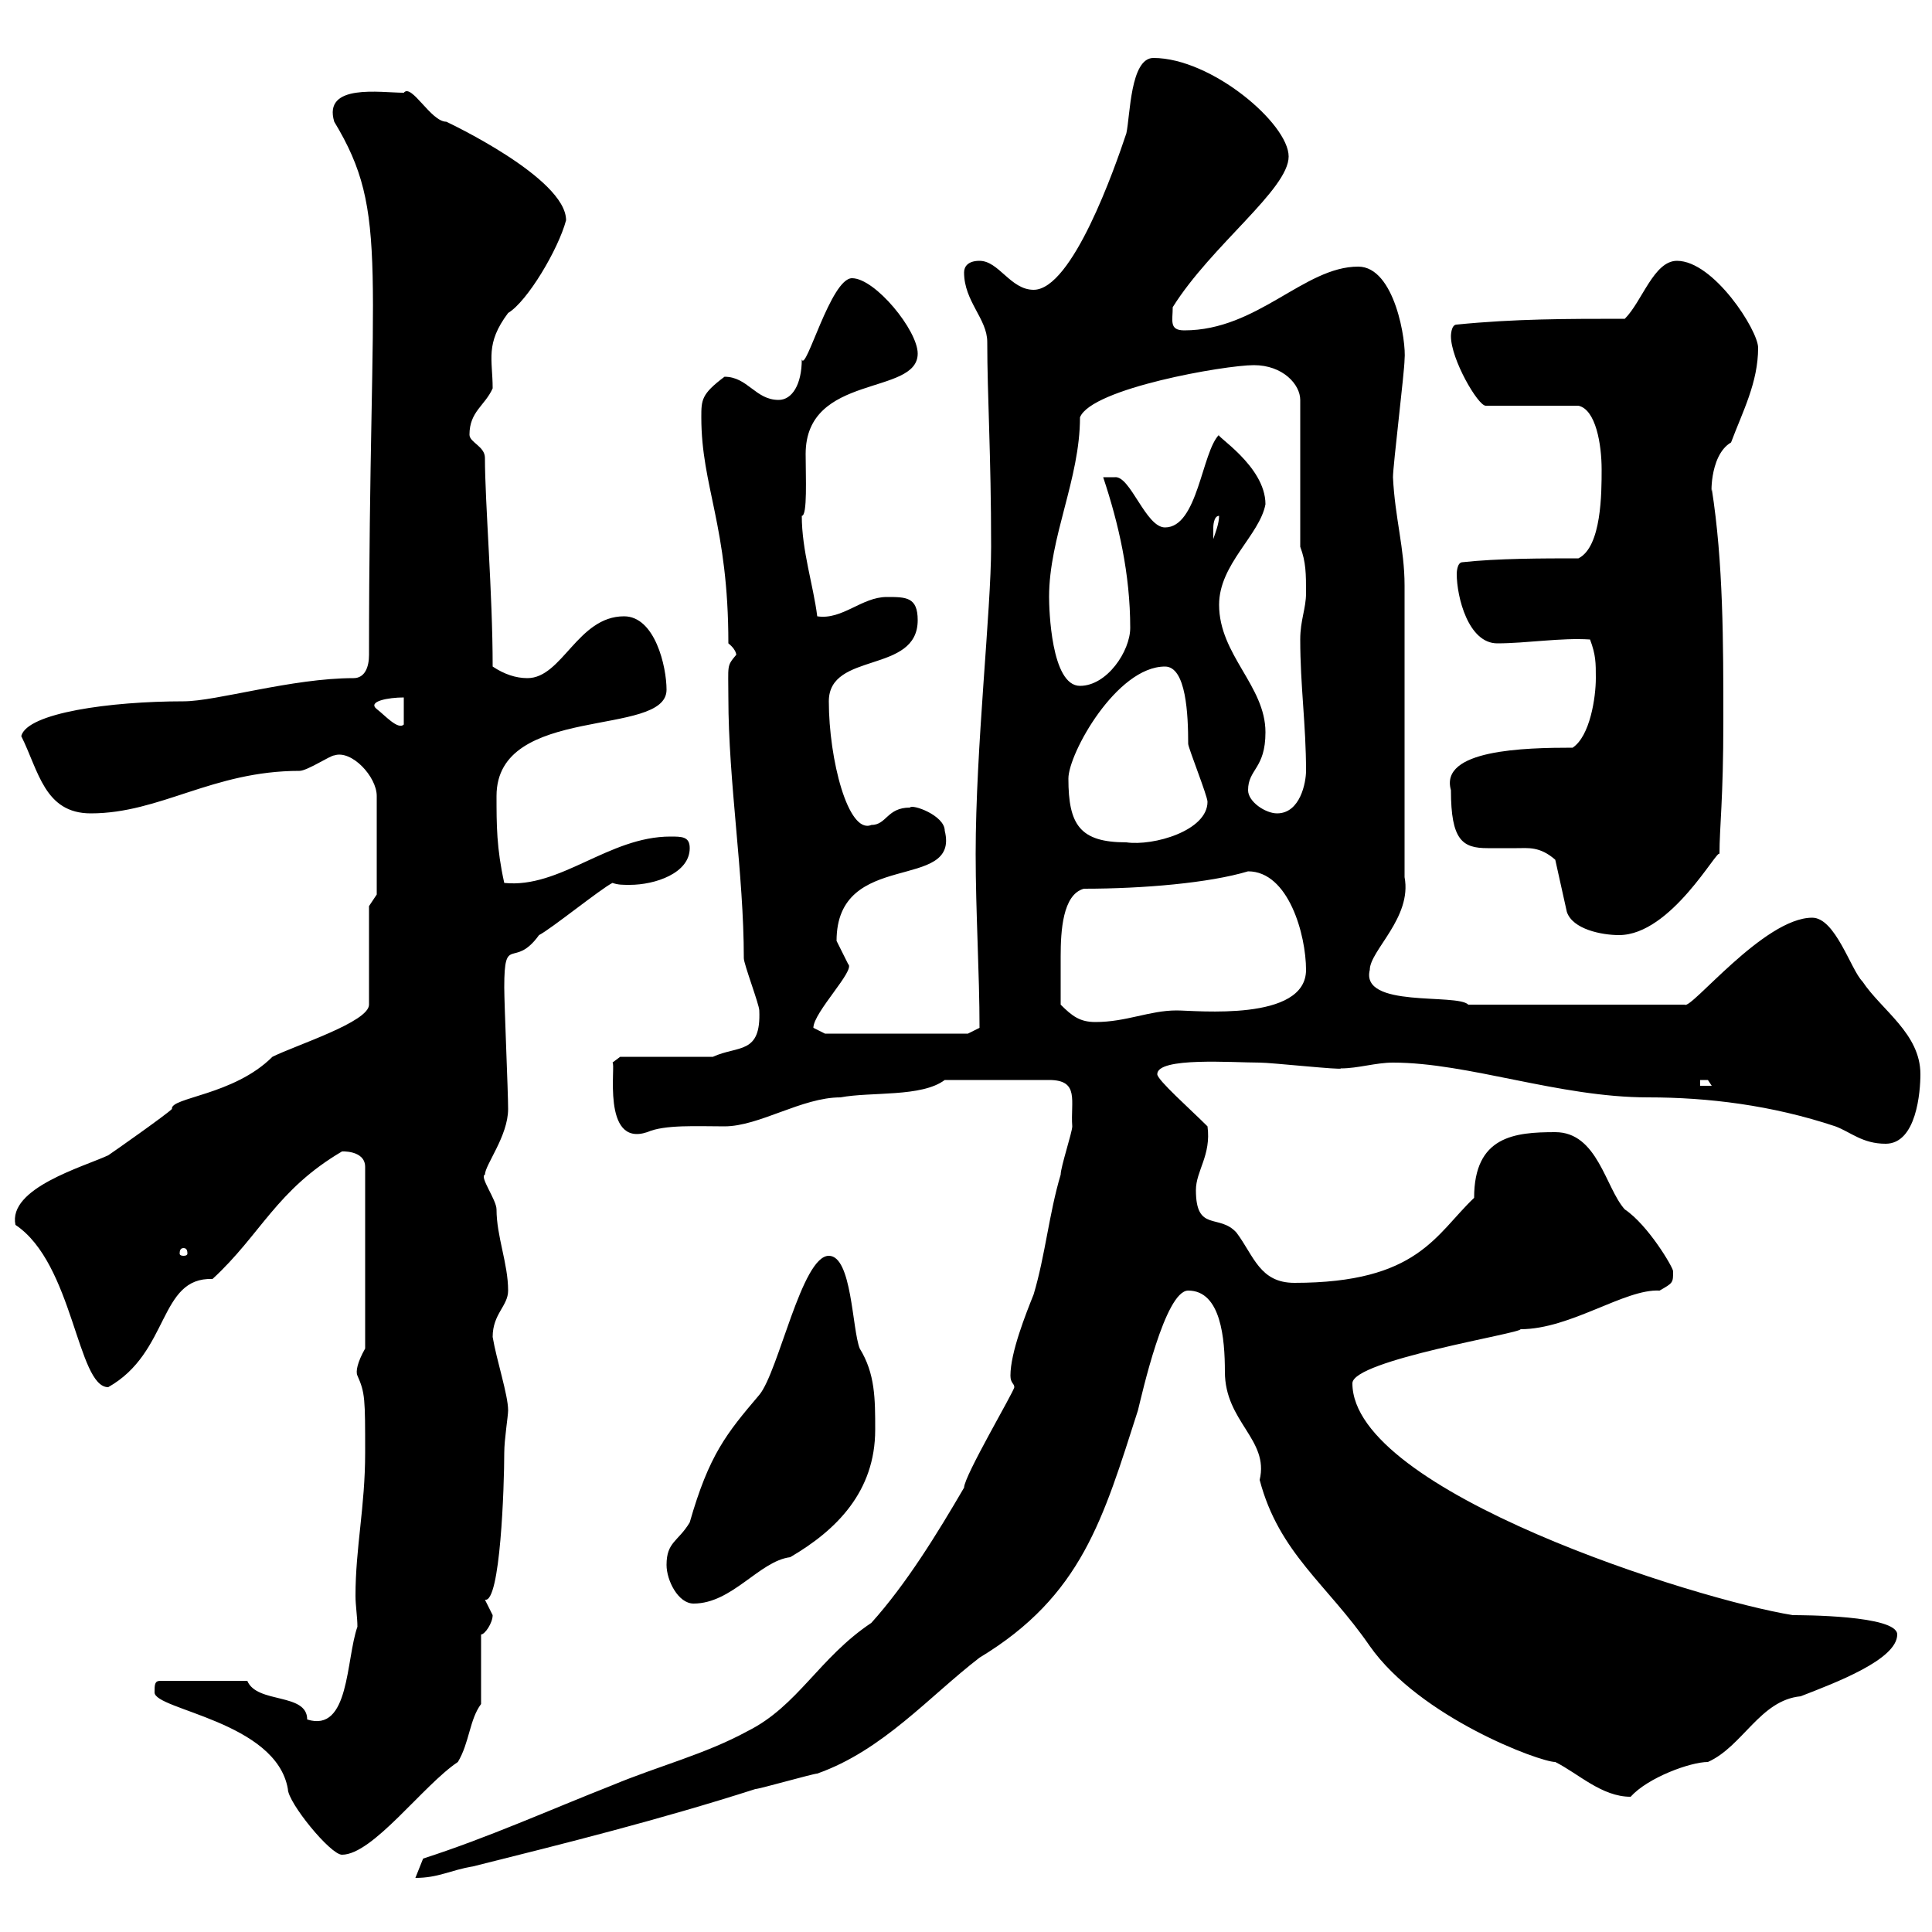 <svg xmlns="http://www.w3.org/2000/svg" xmlns:xlink="http://www.w3.org/1999/xlink" width="300" height="300"><path d="M157.50 215.40C157.50 216 149.70 229.20 149.70 231C145.50 238.20 140.70 246 135.30 252C127.20 257.40 123.90 264.90 116.10 268.80C109.50 272.40 102.30 274.20 95.10 277.20C85.20 281.10 75.90 285.30 65.70 288.60C65.70 288.60 64.50 291.60 64.50 291.60C68.10 291.60 69.90 290.40 73.50 289.80C87.90 286.20 102.30 282.60 117.30 277.80C117.90 277.80 126.30 275.40 126.90 275.40C137.10 271.80 144.30 263.40 152.10 257.40C168 247.80 171.30 235.80 176.70 219C177.30 216.60 180.90 200.40 184.50 200.40C189.60 200.40 190.20 207.90 190.20 213C190.20 220.80 197.10 223.50 195.60 229.80C198.60 241.20 206.10 246 212.70 255.60C220.50 266.70 239.10 273.60 241.50 273.60C245.10 275.40 248.70 279 253.20 279C255.90 276 262.50 273.60 265.20 273.60C270.60 271.20 273.30 264 279.60 263.40C285 261.30 294.60 257.70 294.60 253.80C294.60 250.80 279.60 250.80 278.40 250.80C263.40 248.40 210 231.60 210 214.80C210 211.20 236.40 207 236.10 206.40C243.90 206.40 252.30 200.10 257.70 200.40C259.80 199.20 259.80 199.20 259.80 197.40C259.80 196.80 255.90 190.20 252.30 187.80C249.30 184.50 248.10 175.80 241.50 175.80C235.20 175.80 228.90 176.40 228.90 186C222.90 191.70 220.20 199.20 201 199.20C195.60 199.20 194.70 195 192 191.40C189.30 188.40 185.70 191.40 185.70 184.80C185.70 181.80 188.10 179.40 187.50 174.90C184.80 172.20 179.70 167.70 179.70 166.80C179.70 164.10 191.40 165 195.60 165C197.40 165 208.50 166.20 208.20 165.90C210.90 165.90 213.60 165 216.30 165C228 165 242.10 170.40 255.90 170.40C265.20 170.40 275.10 171.60 285 174.90C287.40 175.80 289.20 177.60 292.80 177.60C297.60 177.60 298.20 169.50 298.20 166.80C298.20 160.50 292.20 156.90 289.20 152.40C287.40 150.60 285 142.50 281.40 142.50C273.90 142.50 262.50 156.90 261.60 156L228 156C226.20 154.20 211.20 156.60 212.70 150.60C212.70 147.60 219.30 142.50 218.10 136.20L218.10 90.90C218.10 85.20 216.60 80.40 216.30 74.10C216.30 72.30 218.10 57.60 218.10 55.80C218.40 53.10 216.60 41.40 210.90 41.40C202.50 41.40 195.30 51.30 183.90 51.30C181.50 51.30 182.10 49.80 182.10 47.70C188.10 38.10 200.10 29.40 200.10 24.30C200.10 19.20 188.10 9 179.10 9C175.50 9 175.50 18 174.90 20.70C173.10 26.10 166.50 45 160.50 45C156.90 45 155.10 40.50 152.10 40.50C150.30 40.50 149.70 41.40 149.70 42.30C149.70 46.80 153.30 49.50 153.30 53.10C153.30 61.50 153.90 70.50 153.90 84.90C153.90 94.80 151.50 116.10 151.50 132.60C151.50 141.60 152.10 151.20 152.10 159.60L150.30 160.50L128.10 160.50C128.10 160.50 126.30 159.60 126.30 159.60C126.30 157.20 132.90 150.60 131.70 149.70C131.70 149.70 129.90 146.10 129.90 146.10C129.90 131.70 149.10 138.60 146.70 129C146.70 126.60 141.60 124.80 141.30 125.40C137.70 125.40 137.70 128.10 135.30 128.10C131.70 129.60 128.70 117.90 128.70 108.90C128.70 101.10 142.50 104.70 142.50 96.30C142.50 92.70 140.70 92.70 137.70 92.70C133.80 92.70 130.80 96.30 126.90 95.70C126.30 90.90 124.50 85.50 124.50 80.10C125.40 80.10 125.10 74.10 125.10 70.50C125.10 57.90 142.50 61.50 142.50 54.90C142.50 51.30 135.90 43.20 132.30 43.20C129 43.20 125.10 57.90 124.50 55.80C124.50 59.70 123 62.10 120.90 62.10C117.30 62.10 116.10 58.50 112.50 58.50C108.90 61.20 108.90 62.10 108.90 64.80C108.90 75.60 113.10 81.60 113.10 99.90C114.60 101.10 114.30 102 114.30 101.70C112.80 103.50 113.10 103.20 113.10 108.30C113.10 121.50 115.50 135.60 115.50 148.80C115.50 149.70 117.90 156 117.90 156.90C118.20 163.80 114.60 162.30 110.70 164.10L96.30 164.10L95.10 165C95.70 165 93.30 178.20 100.50 175.80C103.20 174.60 108.30 174.90 112.50 174.90C117.90 174.90 124.50 170.40 130.50 170.40C135.30 169.50 143.10 170.40 146.70 167.70L162.90 167.70C167.70 167.70 166.20 171 166.50 174.90C166.50 175.80 164.70 181.20 164.70 182.40C162.90 188.40 162.30 195 160.50 201C159.30 204 156.90 210 156.90 213.60C156.90 214.80 157.50 214.80 157.50 215.40ZM24 262.80C24 265.50 42.90 267.30 44.70 277.80C44.70 279.90 51.30 288 53.10 288C57.90 288 65.70 277.20 71.10 273.60C72.90 270.60 72.90 267 74.70 264.60L74.70 253.80C75.30 253.80 76.50 252 76.50 250.80C76.50 250.80 75.30 248.40 75.30 248.40C77.70 249 78.30 230.70 78.30 225.60C78.30 223.50 78.90 219.90 78.90 219C78.90 216.60 77.10 211.20 76.50 207.60C76.50 204 78.90 202.80 78.90 200.40C78.90 196.20 77.10 192 77.10 187.80C77.10 186.30 74.40 182.70 75.30 182.40C75.30 180.90 78.90 176.40 78.90 172.20C78.90 169.50 78.30 156 78.30 153.30C78.30 144.90 79.80 150.60 83.70 145.20C85.50 144.30 93.30 138 95.10 137.10C96 137.40 96.60 137.40 97.80 137.40C101.70 137.40 107.10 135.60 107.10 131.70C107.10 129.90 105.90 129.90 104.10 129.90C94.50 129.90 87 138 78.30 137.10C77.10 131.70 77.10 128.10 77.10 123.60C77.10 109.20 103.50 114.60 103.50 107.10C103.50 103.50 101.70 95.70 96.90 95.70C89.70 95.70 87.30 105.30 81.90 105.30C80.10 105.30 78.30 104.70 76.50 103.50C76.50 92.10 75.30 78 75.30 71.10C75.30 69.30 72.90 68.70 72.90 67.50C72.90 63.90 75.30 63 76.50 60.30C76.50 55.80 75.30 53.40 78.90 48.60C81.90 46.80 86.70 38.70 87.90 34.20C87.90 27.60 69.30 18.90 69.30 18.90C66.90 18.90 63.90 12.90 62.70 14.40C59.10 14.40 50.10 12.90 51.90 18.90C60.60 33.30 57.30 40.80 57.30 101.70C57.30 103.50 56.70 105.30 54.90 105.30C45.30 105.30 33.60 108.90 28.50 108.90C17.10 108.90 4.20 110.70 3.30 114.30C6 119.70 6.90 126.30 14.10 126.30C24.90 126.30 33 119.70 46.50 119.70C47.70 119.70 51.30 117.30 51.90 117.30C54.60 116.40 58.50 120.60 58.50 123.60L58.50 138.90L57.30 140.70L57.30 156C57.30 158.70 45.90 162.30 42.30 164.10C36.30 170.10 26.40 170.40 26.70 172.20C25.80 173.10 17.70 178.80 16.80 179.40C12.90 181.20 1.20 184.50 2.40 190.20C11.40 196.20 12 215.40 16.80 215.40C26.40 210 24.60 198.30 33 198.60C40.50 191.70 42.90 184.80 53.10 178.80C52.80 178.80 56.70 178.50 56.70 181.20L56.70 209.40C55.50 211.50 55.20 213 55.50 213.60C56.70 216.30 56.70 217.20 56.70 225.60C56.70 234 55.20 240.30 55.20 247.80C55.20 249.30 55.50 251.10 55.50 252.60C53.70 257.70 54.30 269.10 47.70 267C47.70 262.80 39.90 264.60 38.40 261L24.90 261C24 261 24 261.60 24 262.80ZM103.50 243C103.50 245.40 105.30 249 107.70 249C113.70 249 117.90 242.40 122.70 241.80C129.90 237.60 135.90 231.60 135.90 222C135.90 217.20 135.90 213.30 133.50 209.40C132.30 206.40 132.30 195 128.70 195C124.50 195 120.90 213 117.90 216.60C112.80 222.60 110.10 225.90 107.10 236.40C105.30 239.40 103.50 239.40 103.50 243ZM28.50 193.80C29.10 193.80 29.10 194.40 29.10 194.70C29.10 194.70 29.10 195 28.50 195C27.90 195 27.90 194.70 27.90 194.70C27.90 194.40 27.90 193.80 28.50 193.80ZM264 167.70C264 167.70 264 167.70 265.20 167.70C265.20 167.70 265.80 168.60 265.80 168.60L264 168.60ZM164.70 156C164.70 153.60 164.70 151.80 164.70 148.50C164.70 144.60 165 138.90 168.30 138C177.60 138 187.80 137.10 193.80 135.30C200.10 135.30 202.80 145.20 202.80 150.60C202.80 158.70 185.70 156.90 182.70 156.90C178.50 156.90 174.90 158.70 170.10 158.70C167.70 158.70 166.50 157.80 164.70 156ZM225.30 122.70C225.30 130.50 227.10 131.70 231 131.70C232.50 131.70 233.70 131.70 235.50 131.70C237.30 131.70 239.10 131.40 241.50 133.50L243.30 141.60C244.20 144.30 248.70 145.20 251.40 145.20C259.50 145.20 266.70 131.70 267 132.60C267 128.40 267.60 124.20 267.60 111.90C267.60 99.90 267.60 87.30 265.80 75.90C265.80 78 265.20 70.80 268.80 68.70C270.60 63.90 273 59.40 273 54C273 51.30 266.10 40.50 260.40 40.50C256.80 40.50 255 46.80 252.30 49.50C243.30 49.50 235.20 49.50 226.20 50.40C225.30 50.40 225.30 52.20 225.30 52.20C225.30 55.80 229.50 63 230.70 63L245.10 63C247.80 63.60 248.70 69 248.70 72.90C248.70 76.50 248.70 84.90 245.10 86.70C239.70 86.70 232.50 86.70 227.10 87.30C226.20 87.30 226.20 89.10 226.20 89.10C226.20 92.70 228 99.90 232.50 99.90C237 99.90 242.40 99 246.90 99.30C247.80 101.70 247.80 102.90 247.80 105.30C247.80 108.30 246.90 114.30 244.20 116.10C236.70 116.10 223.50 116.40 225.30 122.70ZM165.90 120.90C165.90 117 173.40 103.50 180.90 103.50C184.20 103.50 184.50 111 184.50 115.50C184.50 116.10 187.50 123.60 187.50 124.50C187.50 129 179.10 131.40 174.90 130.80C167.70 130.80 165.90 128.10 165.90 120.90ZM193.80 122.70C193.80 119.40 196.50 119.40 196.50 113.70C196.50 106.50 189.30 101.70 189.30 93.90C189.30 87.60 195.60 83.10 196.50 78.30C196.50 72.30 188.40 67.50 189.30 67.50C186.60 70.20 186 81.90 180.90 81.90C177.90 81.90 175.50 73.80 173.10 74.10L171.30 74.10C173.70 81.30 175.50 89.10 175.50 97.50C175.50 101.10 171.90 106.50 167.70 106.50C163.20 106.50 162.90 94.50 162.90 92.70C162.90 83.40 167.70 74.40 167.70 64.80C169.50 60.30 190.20 56.70 194.70 56.70C199.20 56.70 201.90 59.70 201.90 62.10L201.90 84.90C202.80 87.30 202.80 89.10 202.80 92.10C202.80 94.50 201.90 96.30 201.90 99.30C201.90 106.50 202.80 112.50 202.80 119.70C202.80 121.50 201.90 126.30 198.30 126.30C196.50 126.30 193.80 124.50 193.80 122.70ZM58.50 110.10C57 108.90 60.30 108.30 62.70 108.30L62.70 112.50C61.80 113.40 59.70 111 58.50 110.10ZM189.30 80.10C189.30 81.30 188.70 82.80 188.40 83.70C188.40 83.70 188.40 83.10 188.40 81.90C188.40 81.90 188.40 80.10 189.30 80.10Z"/></svg>